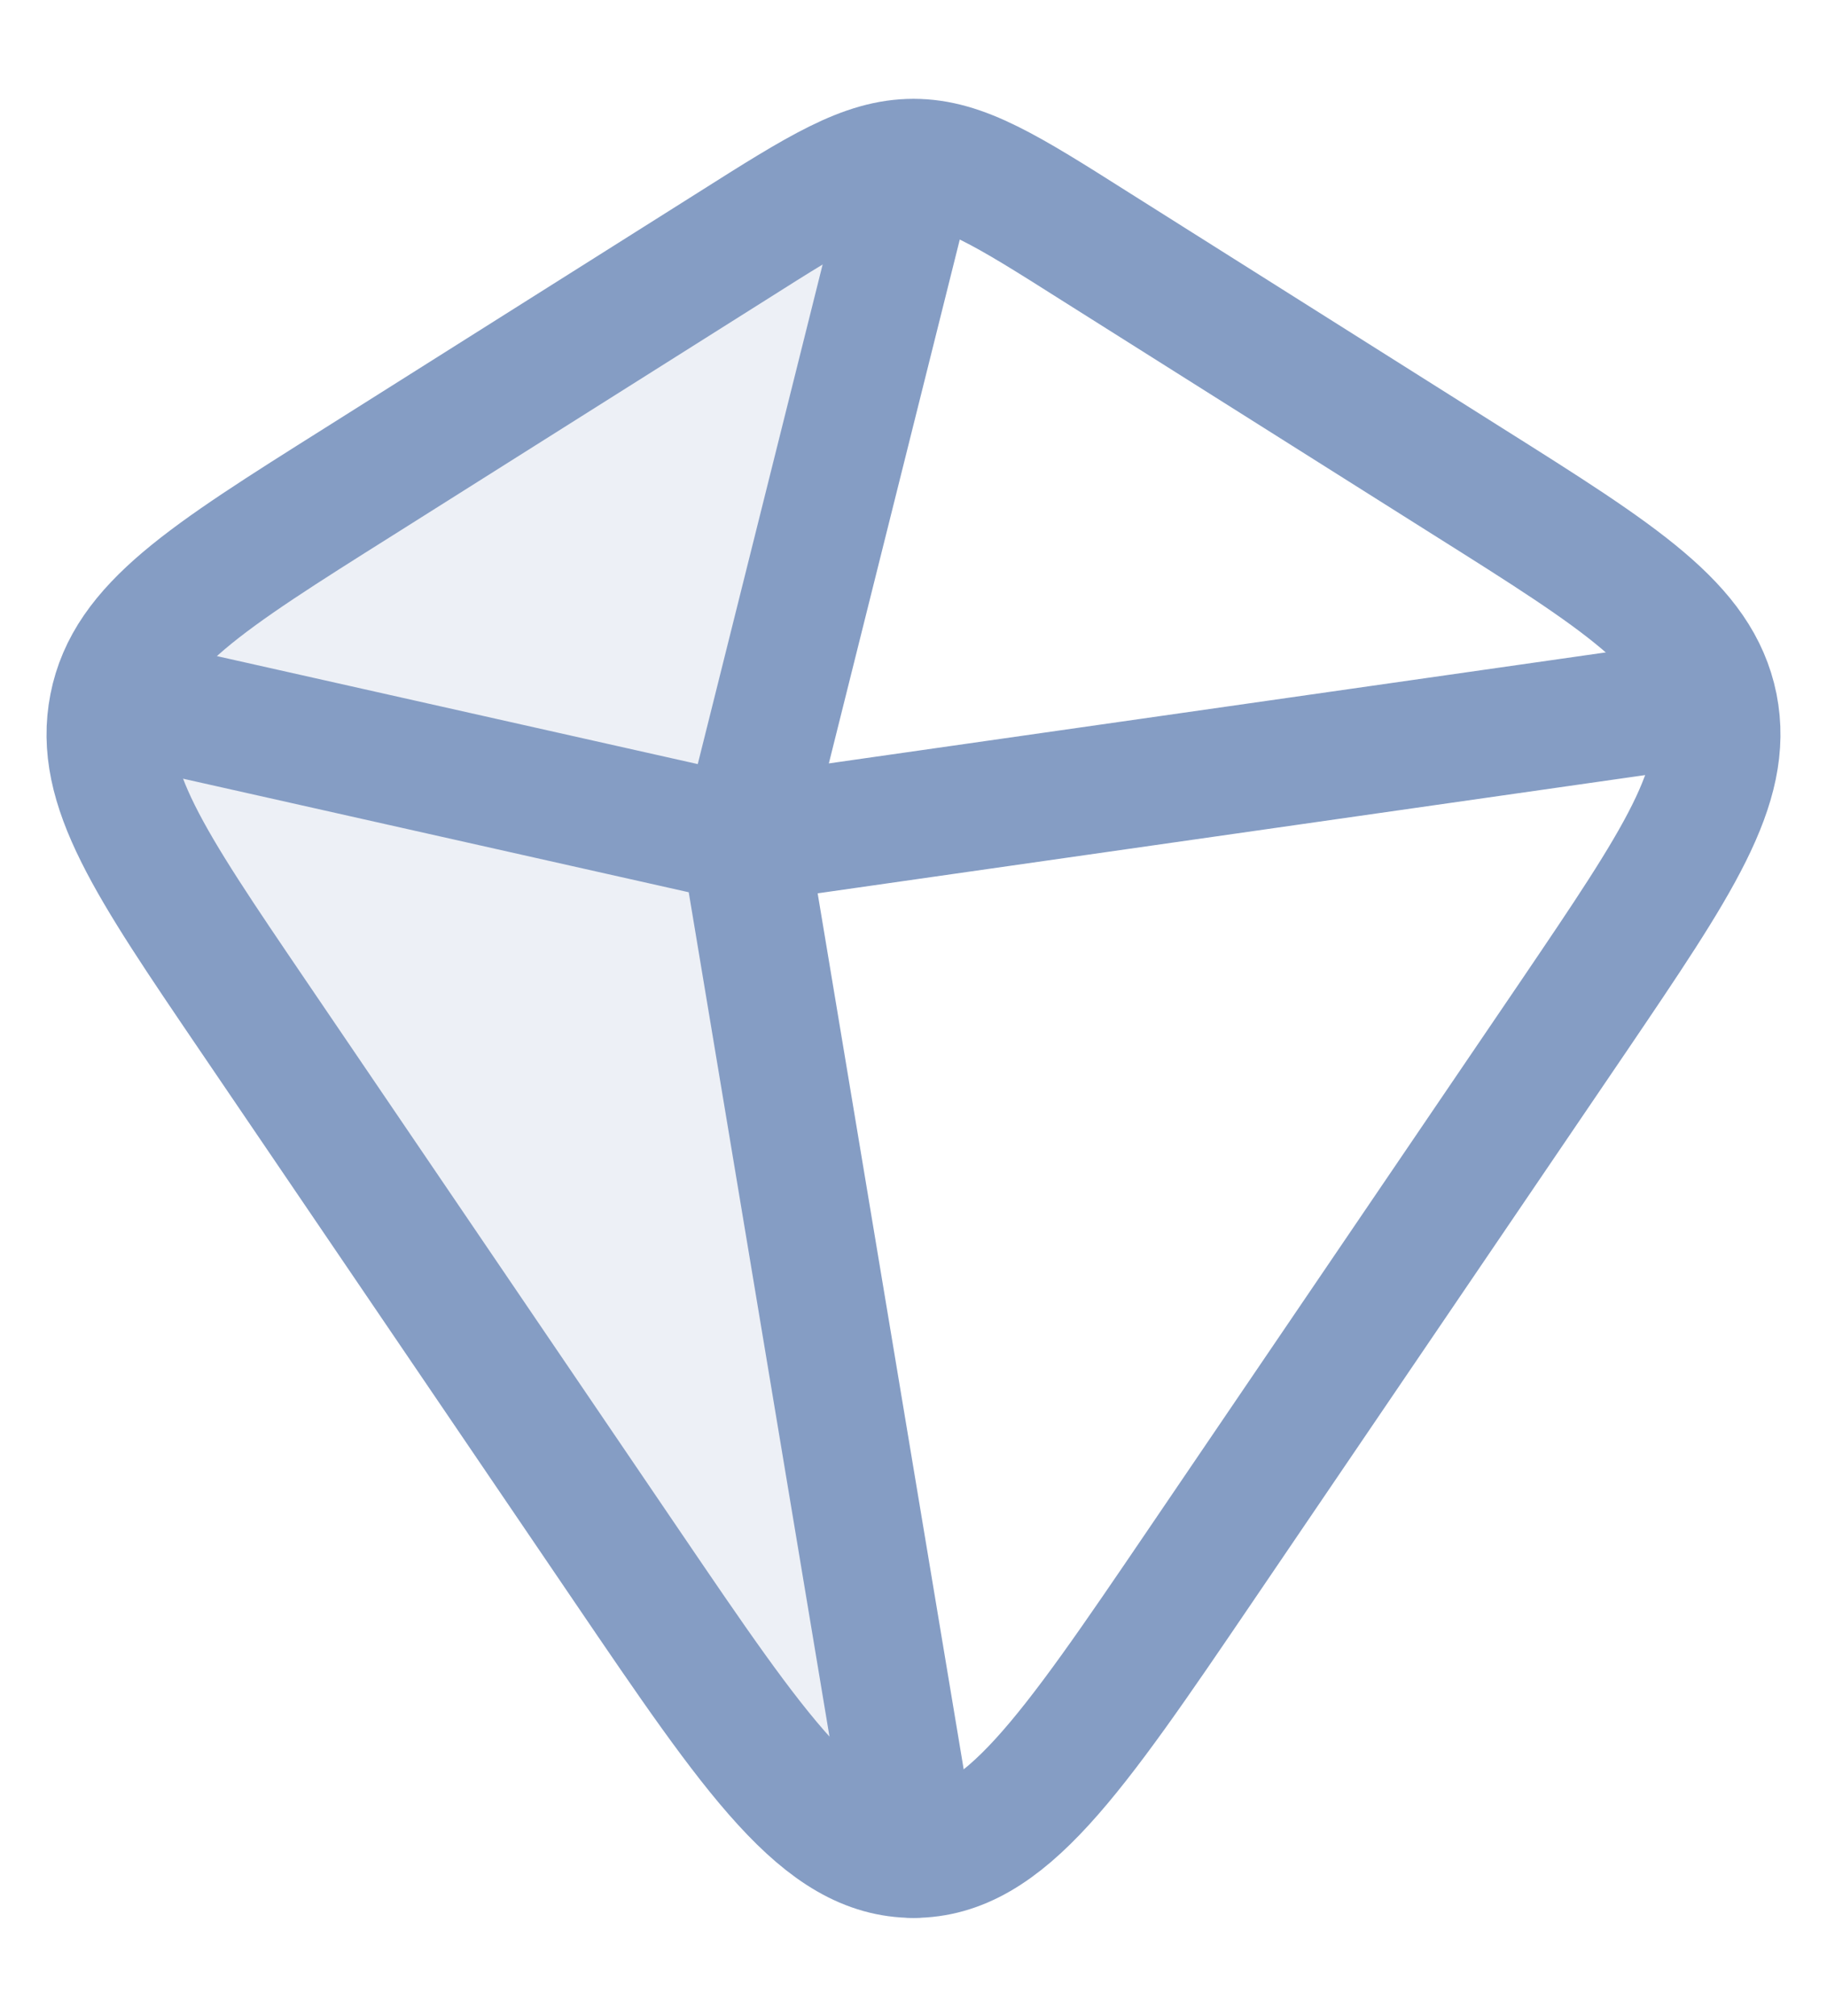 <?xml version="1.0" encoding="UTF-8"?>
<svg id="Layer_1" data-name="Layer 1" xmlns="http://www.w3.org/2000/svg" viewBox="0 0 37.26 41.11">
  <defs>
    <style>
      .cls-1 {
        fill: #859dc4;
        stroke-width: 0px;
      }

      .cls-2 {
        fill: none;
        stroke: #859dc4;
        stroke-linecap: round;
        stroke-width: 2.59px;
      }

      .cls-3 {
        opacity: .15;
      }
    </style>
  </defs>
  <g class="cls-3">
    <path class="cls-1" d="m2.3,14.4c.33-1.62,1.9-2.6,5.02-4.59l7.6-4.79c1.81-1.14,2.71-1.71,3.71-1.71l-3.45,13.8,3.45,20.69c-1.85,0-3.19-1.97-5.86-5.9l-7.6-11.19c-2.12-3.12-3.17-4.69-2.86-6.31Z"/>
  </g>
  <path class="cls-2" d="m22.33,5.02l7.61,4.8c3.13,1.97,4.69,2.96,5.02,4.58.32,1.62-.74,3.18-2.86,6.31l-7.61,11.2c-2.67,3.93-4.01,5.9-5.86,5.9s-3.19-1.97-5.86-5.9l-7.61-11.2c-2.12-3.12-3.18-4.68-2.86-6.31.32-1.62,1.89-2.61,5.02-4.58l7.61-4.8c1.8-1.14,2.71-1.71,3.7-1.71s1.9.57,3.7,1.71Z"/>
  <path class="cls-2" d="m18.63,37.81l-3.45-20.69m-12.07-2.71l12.07,2.71m3.45-13.8l-3.45,13.8m18.97-2.71l-18.97,2.71"/>
</svg>